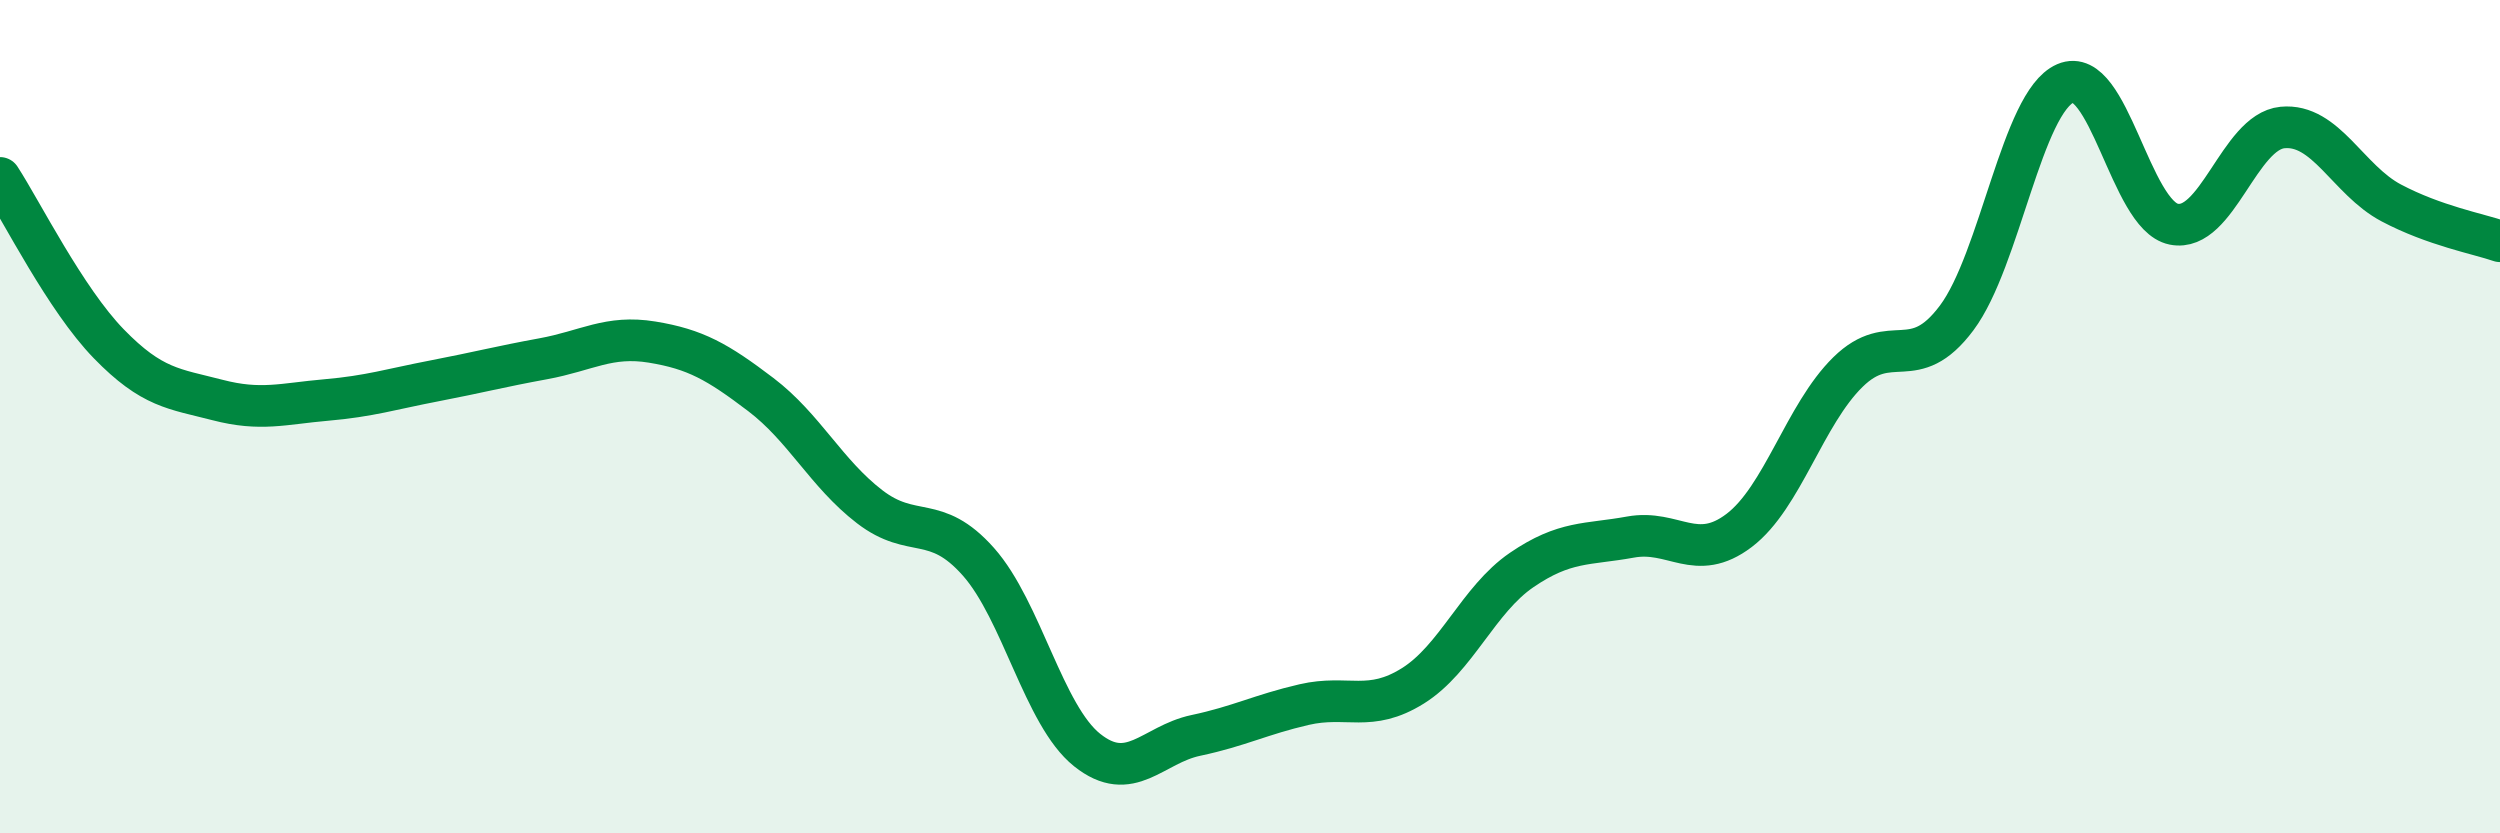 
    <svg width="60" height="20" viewBox="0 0 60 20" xmlns="http://www.w3.org/2000/svg">
      <path
        d="M 0,4.27 C 0.52,5.07 1.57,7.18 2.61,8.25 C 3.65,9.32 4.18,9.33 5.22,9.6 C 6.26,9.87 6.79,9.69 7.83,9.6 C 8.87,9.51 9.39,9.34 10.43,9.14 C 11.47,8.94 12,8.8 13.04,8.61 C 14.08,8.42 14.61,8.04 15.65,8.21 C 16.69,8.38 17.22,8.68 18.26,9.47 C 19.3,10.26 19.83,11.36 20.87,12.16 C 21.91,12.96 22.44,12.31 23.48,13.48 C 24.52,14.65 25.05,17.17 26.09,18 C 27.13,18.83 27.66,17.87 28.7,17.65 C 29.74,17.43 30.26,17.15 31.3,16.91 C 32.34,16.67 32.87,17.11 33.91,16.46 C 34.95,15.81 35.48,14.39 36.52,13.68 C 37.56,12.97 38.09,13.08 39.13,12.89 C 40.17,12.7 40.7,13.52 41.74,12.73 C 42.78,11.94 43.31,9.95 44.35,8.93 C 45.39,7.91 45.92,9.02 46.96,7.63 C 48,6.24 48.53,2.45 49.57,2 C 50.61,1.55 51.13,5.17 52.17,5.38 C 53.21,5.59 53.74,3.16 54.78,3.06 C 55.82,2.96 56.35,4.32 57.39,4.87 C 58.43,5.42 59.48,5.61 60,5.79L60 20L0 20Z"
        fill="#008740"
        opacity="0.1"
        stroke-linecap="round"
        stroke-linejoin="round"
      />
      <path
        d="M 0,4.27 C 0.52,5.07 1.57,7.18 2.61,8.25 C 3.65,9.32 4.18,9.33 5.22,9.6 C 6.26,9.87 6.79,9.69 7.83,9.6 C 8.87,9.51 9.39,9.34 10.43,9.14 C 11.47,8.94 12,8.8 13.04,8.61 C 14.08,8.42 14.61,8.04 15.65,8.21 C 16.69,8.38 17.22,8.68 18.26,9.47 C 19.3,10.26 19.83,11.36 20.87,12.16 C 21.91,12.96 22.44,12.31 23.48,13.48 C 24.52,14.65 25.05,17.17 26.09,18 C 27.13,18.83 27.66,17.87 28.7,17.65 C 29.74,17.43 30.26,17.15 31.3,16.91 C 32.34,16.67 32.87,17.11 33.91,16.46 C 34.95,15.81 35.48,14.39 36.52,13.68 C 37.56,12.97 38.09,13.08 39.13,12.89 C 40.17,12.7 40.7,13.52 41.74,12.73 C 42.78,11.94 43.31,9.95 44.35,8.93 C 45.39,7.91 45.92,9.02 46.96,7.63 C 48,6.24 48.53,2.45 49.57,2 C 50.61,1.55 51.13,5.17 52.17,5.38 C 53.21,5.59 53.74,3.16 54.78,3.06 C 55.82,2.96 56.35,4.32 57.39,4.87 C 58.43,5.42 59.48,5.61 60,5.79"
        stroke="#008740"
        stroke-width="1"
        fill="none"
        stroke-linecap="round"
        stroke-linejoin="round"
      />
    </svg>
  